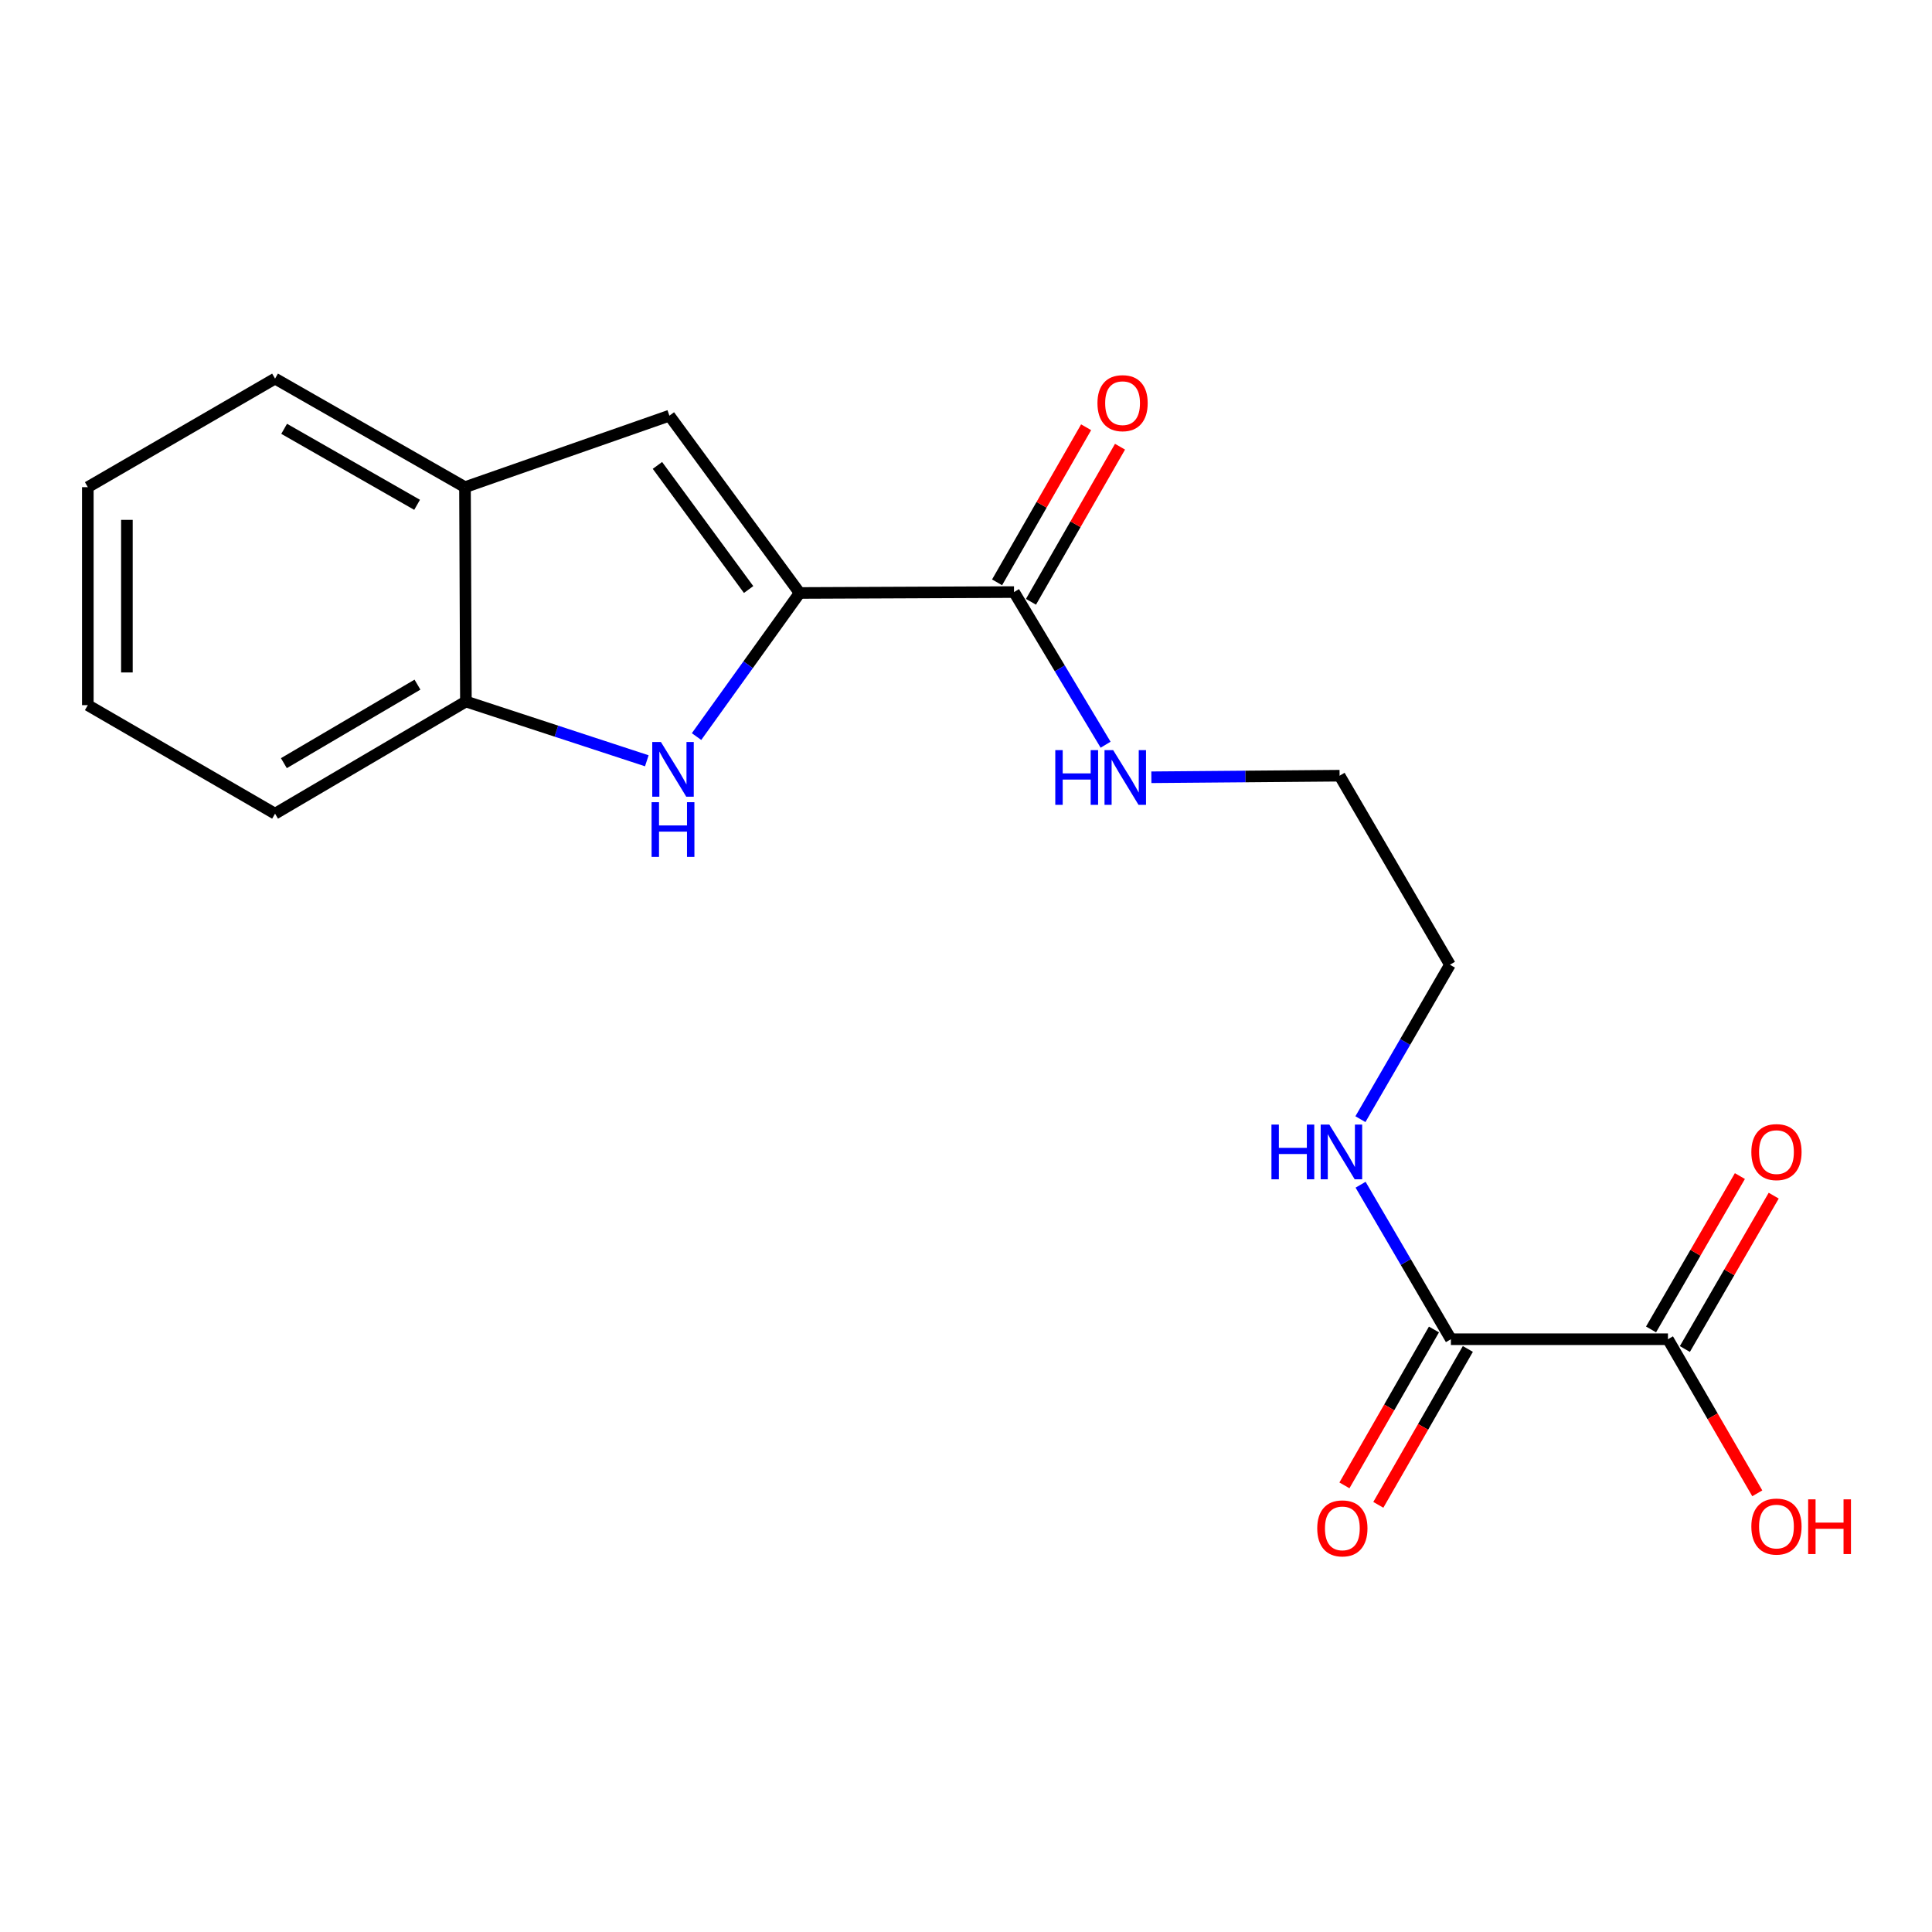 <?xml version='1.0' encoding='iso-8859-1'?>
<svg version='1.1' baseProfile='full'
              xmlns='http://www.w3.org/2000/svg'
                      xmlns:rdkit='http://www.rdkit.org/xml'
                      xmlns:xlink='http://www.w3.org/1999/xlink'
                  xml:space='preserve'
width='1000px' height='1000px' viewBox='0 0 1000 1000'>
<!-- END OF HEADER -->
<rect style='opacity:1.0;fill:#FFFFFF;stroke:none' width='1000' height='1000' x='0' y='0'> </rect>
<path class='bond-0' d='M 413.893,306.927 L 387.212,344.089' style='fill:none;fill-rule:evenodd;stroke:#000000;stroke-width:6px;stroke-linecap:butt;stroke-linejoin:miter;stroke-opacity:1' />
<path class='bond-0' d='M 387.212,344.089 L 360.53,381.252' style='fill:none;fill-rule:evenodd;stroke:#0000FF;stroke-width:6px;stroke-linecap:butt;stroke-linejoin:miter;stroke-opacity:1' />
<path class='bond-1' d='M 413.893,306.927 L 346.481,215.149' style='fill:none;fill-rule:evenodd;stroke:#000000;stroke-width:6px;stroke-linecap:butt;stroke-linejoin:miter;stroke-opacity:1' />
<path class='bond-1' d='M 387.477,305.136 L 340.288,240.891' style='fill:none;fill-rule:evenodd;stroke:#000000;stroke-width:6px;stroke-linecap:butt;stroke-linejoin:miter;stroke-opacity:1' />
<path class='bond-2' d='M 413.893,306.927 L 524.856,306.455' style='fill:none;fill-rule:evenodd;stroke:#000000;stroke-width:6px;stroke-linecap:butt;stroke-linejoin:miter;stroke-opacity:1' />
<path class='bond-5' d='M 334.787,393.779 L 287.968,378.439' style='fill:none;fill-rule:evenodd;stroke:#0000FF;stroke-width:6px;stroke-linecap:butt;stroke-linejoin:miter;stroke-opacity:1' />
<path class='bond-5' d='M 287.968,378.439 L 241.149,363.099' style='fill:none;fill-rule:evenodd;stroke:#000000;stroke-width:6px;stroke-linecap:butt;stroke-linejoin:miter;stroke-opacity:1' />
<path class='bond-6' d='M 346.481,215.149 L 240.677,252.159' style='fill:none;fill-rule:evenodd;stroke:#000000;stroke-width:6px;stroke-linecap:butt;stroke-linejoin:miter;stroke-opacity:1' />
<path class='bond-7' d='M 533.628,311.491 L 556.673,271.352' style='fill:none;fill-rule:evenodd;stroke:#000000;stroke-width:6px;stroke-linecap:butt;stroke-linejoin:miter;stroke-opacity:1' />
<path class='bond-7' d='M 556.673,271.352 L 579.718,231.214' style='fill:none;fill-rule:evenodd;stroke:#FF0000;stroke-width:6px;stroke-linecap:butt;stroke-linejoin:miter;stroke-opacity:1' />
<path class='bond-7' d='M 516.084,301.418 L 539.129,261.28' style='fill:none;fill-rule:evenodd;stroke:#000000;stroke-width:6px;stroke-linecap:butt;stroke-linejoin:miter;stroke-opacity:1' />
<path class='bond-7' d='M 539.129,261.28 L 562.174,221.141' style='fill:none;fill-rule:evenodd;stroke:#FF0000;stroke-width:6px;stroke-linecap:butt;stroke-linejoin:miter;stroke-opacity:1' />
<path class='bond-10' d='M 524.856,306.455 L 548.558,345.961' style='fill:none;fill-rule:evenodd;stroke:#000000;stroke-width:6px;stroke-linecap:butt;stroke-linejoin:miter;stroke-opacity:1' />
<path class='bond-10' d='M 548.558,345.961 L 572.26,385.467' style='fill:none;fill-rule:evenodd;stroke:#0000FF;stroke-width:6px;stroke-linecap:butt;stroke-linejoin:miter;stroke-opacity:1' />
<path class='bond-3' d='M 750.986,693.179 L 727.611,653.194' style='fill:none;fill-rule:evenodd;stroke:#000000;stroke-width:6px;stroke-linecap:butt;stroke-linejoin:miter;stroke-opacity:1' />
<path class='bond-3' d='M 727.611,653.194 L 704.237,613.209' style='fill:none;fill-rule:evenodd;stroke:#0000FF;stroke-width:6px;stroke-linecap:butt;stroke-linejoin:miter;stroke-opacity:1' />
<path class='bond-4' d='M 750.986,693.179 L 863.331,693.179' style='fill:none;fill-rule:evenodd;stroke:#000000;stroke-width:6px;stroke-linecap:butt;stroke-linejoin:miter;stroke-opacity:1' />
<path class='bond-8' d='M 742.214,688.141 L 719.045,728.484' style='fill:none;fill-rule:evenodd;stroke:#000000;stroke-width:6px;stroke-linecap:butt;stroke-linejoin:miter;stroke-opacity:1' />
<path class='bond-8' d='M 719.045,728.484 L 695.875,768.826' style='fill:none;fill-rule:evenodd;stroke:#FF0000;stroke-width:6px;stroke-linecap:butt;stroke-linejoin:miter;stroke-opacity:1' />
<path class='bond-8' d='M 759.757,698.217 L 736.587,738.559' style='fill:none;fill-rule:evenodd;stroke:#000000;stroke-width:6px;stroke-linecap:butt;stroke-linejoin:miter;stroke-opacity:1' />
<path class='bond-8' d='M 736.587,738.559 L 713.417,778.901' style='fill:none;fill-rule:evenodd;stroke:#FF0000;stroke-width:6px;stroke-linecap:butt;stroke-linejoin:miter;stroke-opacity:1' />
<path class='bond-9' d='M 872.084,698.25 L 895.077,658.562' style='fill:none;fill-rule:evenodd;stroke:#000000;stroke-width:6px;stroke-linecap:butt;stroke-linejoin:miter;stroke-opacity:1' />
<path class='bond-9' d='M 895.077,658.562 L 918.071,618.874' style='fill:none;fill-rule:evenodd;stroke:#FF0000;stroke-width:6px;stroke-linecap:butt;stroke-linejoin:miter;stroke-opacity:1' />
<path class='bond-9' d='M 854.579,688.108 L 877.573,648.42' style='fill:none;fill-rule:evenodd;stroke:#000000;stroke-width:6px;stroke-linecap:butt;stroke-linejoin:miter;stroke-opacity:1' />
<path class='bond-9' d='M 877.573,648.42 L 900.566,608.732' style='fill:none;fill-rule:evenodd;stroke:#FF0000;stroke-width:6px;stroke-linecap:butt;stroke-linejoin:miter;stroke-opacity:1' />
<path class='bond-12' d='M 863.331,693.179 L 886.45,733.06' style='fill:none;fill-rule:evenodd;stroke:#000000;stroke-width:6px;stroke-linecap:butt;stroke-linejoin:miter;stroke-opacity:1' />
<path class='bond-12' d='M 886.45,733.06 L 909.569,772.94' style='fill:none;fill-rule:evenodd;stroke:#FF0000;stroke-width:6px;stroke-linecap:butt;stroke-linejoin:miter;stroke-opacity:1' />
<path class='bond-13' d='M 241.149,363.099 L 142.369,421.16' style='fill:none;fill-rule:evenodd;stroke:#000000;stroke-width:6px;stroke-linecap:butt;stroke-linejoin:miter;stroke-opacity:1' />
<path class='bond-13' d='M 216.081,354.368 L 146.935,395.011' style='fill:none;fill-rule:evenodd;stroke:#000000;stroke-width:6px;stroke-linecap:butt;stroke-linejoin:miter;stroke-opacity:1' />
<path class='bond-19' d='M 241.149,363.099 L 240.677,252.159' style='fill:none;fill-rule:evenodd;stroke:#000000;stroke-width:6px;stroke-linecap:butt;stroke-linejoin:miter;stroke-opacity:1' />
<path class='bond-14' d='M 240.677,252.159 L 142.369,195.964' style='fill:none;fill-rule:evenodd;stroke:#000000;stroke-width:6px;stroke-linecap:butt;stroke-linejoin:miter;stroke-opacity:1' />
<path class='bond-14' d='M 215.891,261.293 L 147.075,221.956' style='fill:none;fill-rule:evenodd;stroke:#000000;stroke-width:6px;stroke-linecap:butt;stroke-linejoin:miter;stroke-opacity:1' />
<path class='bond-15' d='M 595.947,402.313 L 644.661,401.908' style='fill:none;fill-rule:evenodd;stroke:#0000FF;stroke-width:6px;stroke-linecap:butt;stroke-linejoin:miter;stroke-opacity:1' />
<path class='bond-15' d='M 644.661,401.908 L 693.374,401.503' style='fill:none;fill-rule:evenodd;stroke:#000000;stroke-width:6px;stroke-linecap:butt;stroke-linejoin:miter;stroke-opacity:1' />
<path class='bond-11' d='M 704.15,579.282 L 727.321,539.311' style='fill:none;fill-rule:evenodd;stroke:#0000FF;stroke-width:6px;stroke-linecap:butt;stroke-linejoin:miter;stroke-opacity:1' />
<path class='bond-11' d='M 727.321,539.311 L 750.491,499.339' style='fill:none;fill-rule:evenodd;stroke:#000000;stroke-width:6px;stroke-linecap:butt;stroke-linejoin:miter;stroke-opacity:1' />
<path class='bond-18' d='M 142.369,421.16 L 45.455,364.988' style='fill:none;fill-rule:evenodd;stroke:#000000;stroke-width:6px;stroke-linecap:butt;stroke-linejoin:miter;stroke-opacity:1' />
<path class='bond-17' d='M 142.369,195.964 L 45.455,252.159' style='fill:none;fill-rule:evenodd;stroke:#000000;stroke-width:6px;stroke-linecap:butt;stroke-linejoin:miter;stroke-opacity:1' />
<path class='bond-16' d='M 693.374,401.503 L 750.491,499.339' style='fill:none;fill-rule:evenodd;stroke:#000000;stroke-width:6px;stroke-linecap:butt;stroke-linejoin:miter;stroke-opacity:1' />
<path class='bond-20' d='M 45.455,252.159 L 45.455,364.988' style='fill:none;fill-rule:evenodd;stroke:#000000;stroke-width:6px;stroke-linecap:butt;stroke-linejoin:miter;stroke-opacity:1' />
<path class='bond-20' d='M 65.685,269.083 L 65.685,348.063' style='fill:none;fill-rule:evenodd;stroke:#000000;stroke-width:6px;stroke-linecap:butt;stroke-linejoin:miter;stroke-opacity:1' />
<path  class='atom-1' d='M 342.087 384.061
L 351.367 399.061
Q 352.287 400.541, 353.767 403.221
Q 355.247 405.901, 355.327 406.061
L 355.327 384.061
L 359.087 384.061
L 359.087 412.381
L 355.207 412.381
L 345.247 395.981
Q 344.087 394.061, 342.847 391.861
Q 341.647 389.661, 341.287 388.981
L 341.287 412.381
L 337.607 412.381
L 337.607 384.061
L 342.087 384.061
' fill='#0000FF'/>
<path  class='atom-1' d='M 337.267 415.213
L 341.107 415.213
L 341.107 427.253
L 355.587 427.253
L 355.587 415.213
L 359.427 415.213
L 359.427 443.533
L 355.587 443.533
L 355.587 430.453
L 341.107 430.453
L 341.107 443.533
L 337.267 443.533
L 337.267 415.213
' fill='#0000FF'/>
<path  class='atom-8' d='M 568.04 208.676
Q 568.04 201.876, 571.4 198.076
Q 574.76 194.276, 581.04 194.276
Q 587.32 194.276, 590.68 198.076
Q 594.04 201.876, 594.04 208.676
Q 594.04 215.556, 590.64 219.476
Q 587.24 223.356, 581.04 223.356
Q 574.8 223.356, 571.4 219.476
Q 568.04 215.596, 568.04 208.676
M 581.04 220.156
Q 585.36 220.156, 587.68 217.276
Q 590.04 214.356, 590.04 208.676
Q 590.04 203.116, 587.68 200.316
Q 585.36 197.476, 581.04 197.476
Q 576.72 197.476, 574.36 200.276
Q 572.04 203.076, 572.04 208.676
Q 572.04 214.396, 574.36 217.276
Q 576.72 220.156, 581.04 220.156
' fill='#FF0000'/>
<path  class='atom-9' d='M 681.802 791.084
Q 681.802 784.284, 685.162 780.484
Q 688.522 776.684, 694.802 776.684
Q 701.082 776.684, 704.442 780.484
Q 707.802 784.284, 707.802 791.084
Q 707.802 797.964, 704.402 801.884
Q 701.002 805.764, 694.802 805.764
Q 688.562 805.764, 685.162 801.884
Q 681.802 798.004, 681.802 791.084
M 694.802 802.564
Q 699.122 802.564, 701.442 799.684
Q 703.802 796.764, 703.802 791.084
Q 703.802 785.524, 701.442 782.724
Q 699.122 779.884, 694.802 779.884
Q 690.482 779.884, 688.122 782.684
Q 685.802 785.484, 685.802 791.084
Q 685.802 796.804, 688.122 799.684
Q 690.482 802.564, 694.802 802.564
' fill='#FF0000'/>
<path  class='atom-10' d='M 906.493 596.322
Q 906.493 589.522, 909.853 585.722
Q 913.213 581.922, 919.493 581.922
Q 925.773 581.922, 929.133 585.722
Q 932.493 589.522, 932.493 596.322
Q 932.493 603.202, 929.093 607.122
Q 925.693 611.002, 919.493 611.002
Q 913.253 611.002, 909.853 607.122
Q 906.493 603.242, 906.493 596.322
M 919.493 607.802
Q 923.813 607.802, 926.133 604.922
Q 928.493 602.002, 928.493 596.322
Q 928.493 590.762, 926.133 587.962
Q 923.813 585.122, 919.493 585.122
Q 915.173 585.122, 912.813 587.922
Q 910.493 590.722, 910.493 596.322
Q 910.493 602.042, 912.813 604.922
Q 915.173 607.802, 919.493 607.802
' fill='#FF0000'/>
<path  class='atom-11' d='M 546.214 388.265
L 550.054 388.265
L 550.054 400.305
L 564.534 400.305
L 564.534 388.265
L 568.374 388.265
L 568.374 416.585
L 564.534 416.585
L 564.534 403.505
L 550.054 403.505
L 550.054 416.585
L 546.214 416.585
L 546.214 388.265
' fill='#0000FF'/>
<path  class='atom-11' d='M 576.174 388.265
L 585.454 403.265
Q 586.374 404.745, 587.854 407.425
Q 589.334 410.105, 589.414 410.265
L 589.414 388.265
L 593.174 388.265
L 593.174 416.585
L 589.294 416.585
L 579.334 400.185
Q 578.174 398.265, 576.934 396.065
Q 575.734 393.865, 575.374 393.185
L 575.374 416.585
L 571.694 416.585
L 571.694 388.265
L 576.174 388.265
' fill='#0000FF'/>
<path  class='atom-12' d='M 658.099 582.082
L 661.939 582.082
L 661.939 594.122
L 676.419 594.122
L 676.419 582.082
L 680.259 582.082
L 680.259 610.402
L 676.419 610.402
L 676.419 597.322
L 661.939 597.322
L 661.939 610.402
L 658.099 610.402
L 658.099 582.082
' fill='#0000FF'/>
<path  class='atom-12' d='M 688.059 582.082
L 697.339 597.082
Q 698.259 598.562, 699.739 601.242
Q 701.219 603.922, 701.299 604.082
L 701.299 582.082
L 705.059 582.082
L 705.059 610.402
L 701.179 610.402
L 691.219 594.002
Q 690.059 592.082, 688.819 589.882
Q 687.619 587.682, 687.259 587.002
L 687.259 610.402
L 683.579 610.402
L 683.579 582.082
L 688.059 582.082
' fill='#0000FF'/>
<path  class='atom-13' d='M 906.493 790.14
Q 906.493 783.34, 909.853 779.54
Q 913.213 775.74, 919.493 775.74
Q 925.773 775.74, 929.133 779.54
Q 932.493 783.34, 932.493 790.14
Q 932.493 797.02, 929.093 800.94
Q 925.693 804.82, 919.493 804.82
Q 913.253 804.82, 909.853 800.94
Q 906.493 797.06, 906.493 790.14
M 919.493 801.62
Q 923.813 801.62, 926.133 798.74
Q 928.493 795.82, 928.493 790.14
Q 928.493 784.58, 926.133 781.78
Q 923.813 778.94, 919.493 778.94
Q 915.173 778.94, 912.813 781.74
Q 910.493 784.54, 910.493 790.14
Q 910.493 795.86, 912.813 798.74
Q 915.173 801.62, 919.493 801.62
' fill='#FF0000'/>
<path  class='atom-13' d='M 935.893 776.06
L 939.733 776.06
L 939.733 788.1
L 954.213 788.1
L 954.213 776.06
L 958.053 776.06
L 958.053 804.38
L 954.213 804.38
L 954.213 791.3
L 939.733 791.3
L 939.733 804.38
L 935.893 804.38
L 935.893 776.06
' fill='#FF0000'/>
</svg>
